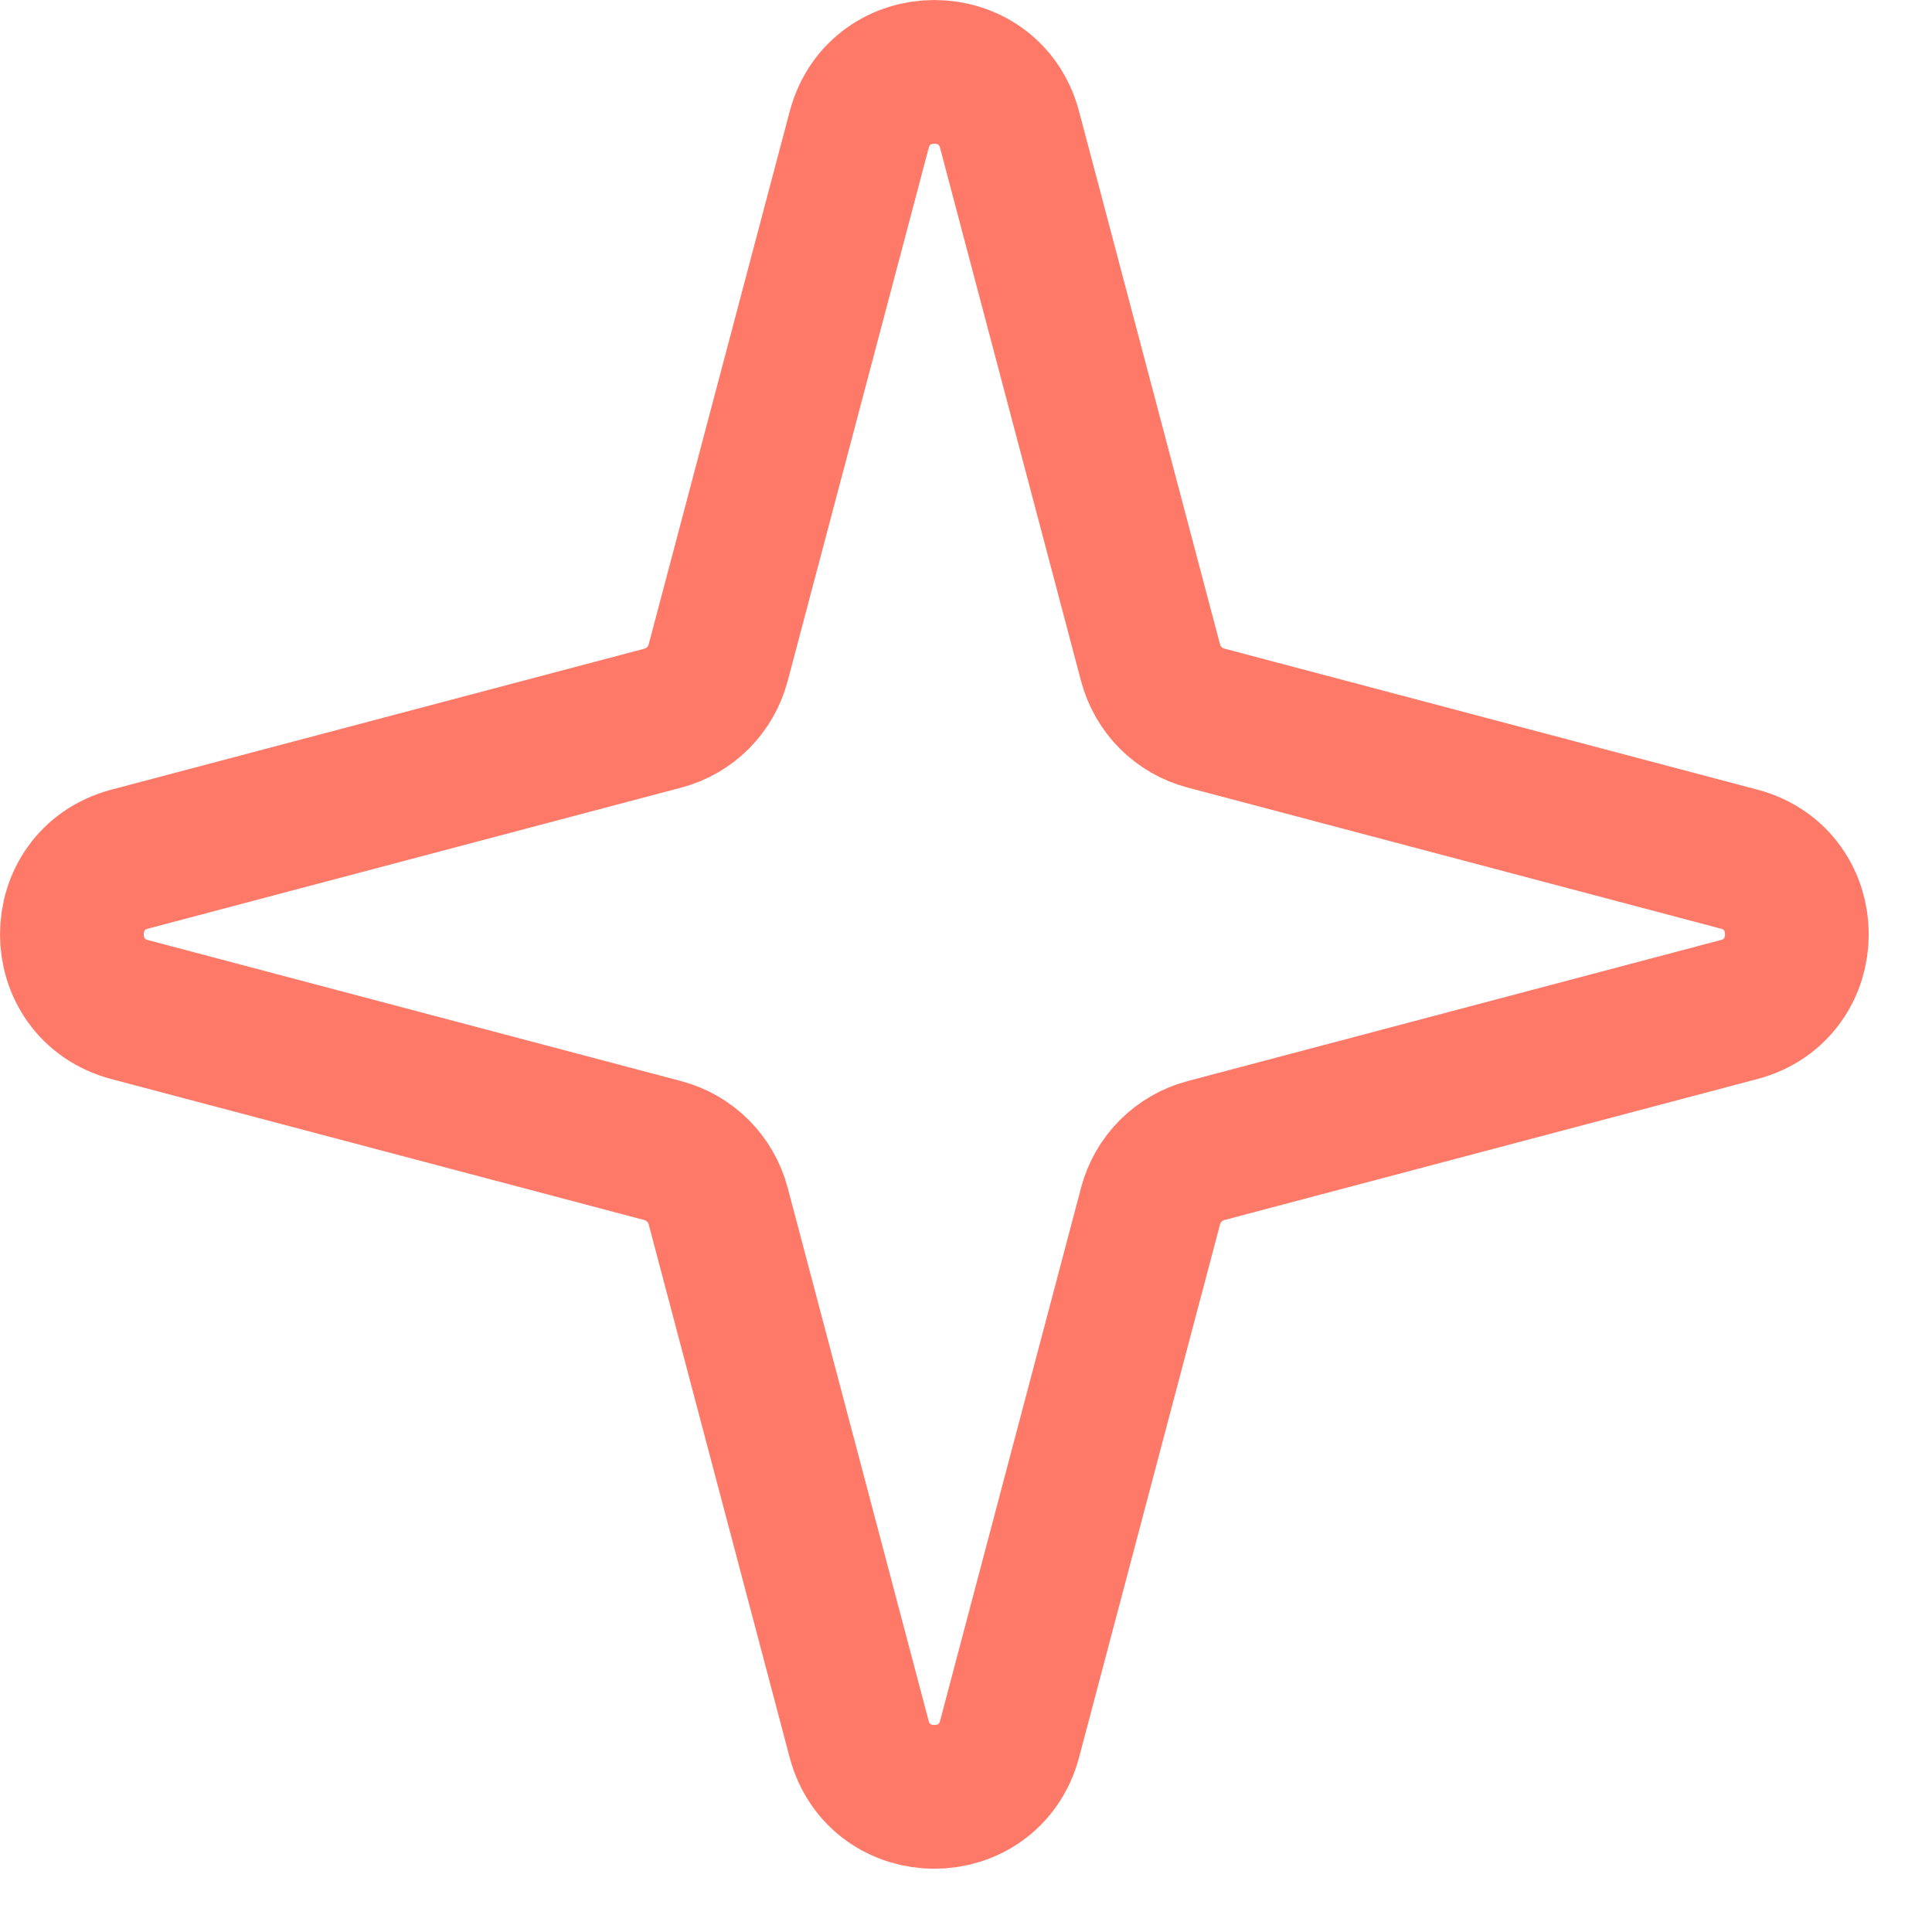 <svg width="28" height="28" viewBox="0 0 28 28" fill="none" xmlns="http://www.w3.org/2000/svg">
<path d="M14.632 1.881L16.675 9.606C16.726 9.798 16.827 9.974 16.968 10.115C17.109 10.255 17.285 10.357 17.478 10.407L25.203 12.451C26.321 12.747 26.321 14.335 25.203 14.631L17.477 16.675C17.284 16.726 17.109 16.828 16.968 16.968C16.827 17.109 16.726 17.285 16.675 17.478L14.632 25.203C14.335 26.321 12.748 26.321 12.451 25.203L10.408 17.477C10.357 17.285 10.255 17.109 10.115 16.968C9.974 16.827 9.798 16.726 9.605 16.675L1.881 14.632C0.762 14.335 0.762 12.748 1.881 12.451L9.606 10.408C9.799 10.357 9.975 10.256 10.116 10.115C10.256 9.974 10.357 9.798 10.408 9.606L12.452 1.881C12.748 0.762 14.336 0.762 14.632 1.881" stroke="#FF7968" stroke-width="2.083" stroke-linecap="round" stroke-linejoin="round"/>
</svg>
